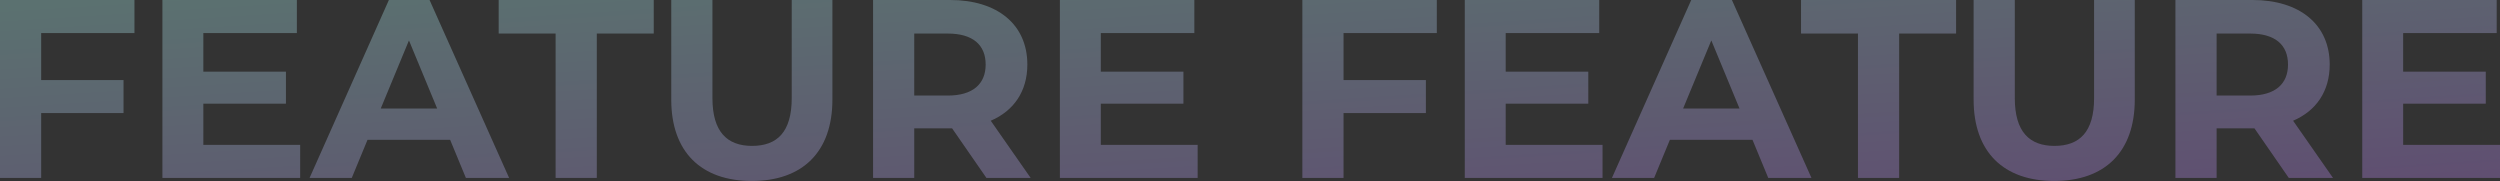 <svg xmlns="http://www.w3.org/2000/svg" width="1662.284" height="120.328"><rect width="100%" height="100%" fill="#333333" stroke="none"/><defs><linearGradient id="a" x2=".88" y2="1.066" gradientUnits="objectBoundingBox"><stop offset="0" stop-color="#b7fffc"/><stop offset="1" stop-color="#c790ff"/></linearGradient></defs><path d="M1434.312 283.948V217.7h27.378v65.234c0 22.478 9.8 31.772 26.364 31.772 16.731 0 26.365-9.294 26.365-31.772V217.7h27.04v66.248c0 34.814-19.942 54.08-53.573 54.08s-53.574-19.266-53.574-54.08zm-865.956 0V217.7h27.378v65.234c0 22.478 9.8 31.772 26.364 31.772 16.731 0 26.364-9.294 26.364-31.772V217.7H675.5v66.248c0 34.814-19.942 54.08-53.573 54.08s-53.571-19.266-53.571-54.08zM1692.713 336V217.7h89.4v21.97h-62.193v25.688h54.925v21.294h-54.925v27.378h64.39V336zm-48.841 0l-22.814-32.954h-25.181V336H1568.5V217.7h51.2c31.6 0 51.376 16.393 51.376 42.926 0 17.745-8.958 30.758-24.336 37.349L1673.278 336zm-48-54.756h22.307c16.731 0 25.181-7.773 25.181-20.618 0-13.012-8.45-20.617-25.181-20.617h-22.307zM1357.417 336v-95.992h-37.856V217.7h103.09v22.308h-37.856V336zm-59.657 0l-10.479-25.349h-54.924L1221.879 336h-28.054l52.728-118.3h27.04l52.9 118.3zm-56.615-46.137h37.518l-18.76-45.292zM1095.974 336V217.7h89.4v21.97h-62.192v25.688h54.925v21.294h-54.925v27.378h64.389V336zm-107.991 0V217.7h89.4v21.97h-62.023v31.265h54.756V292.9h-54.756V336zm-161.226 0V217.7h89.4v21.97h-62.191v25.688h54.925v21.294h-54.925v27.378h64.389V336zm-48.841 0L755.1 303.045h-25.18V336h-27.378V217.7h51.207c31.6 0 51.376 16.393 51.376 42.926 0 17.745-8.957 30.758-24.336 37.349L807.322 336zm-48-54.756h22.308c16.731 0 25.181-7.773 25.181-20.618 0-13.012-8.45-20.617-25.181-20.617H729.92zM491.461 336v-95.992h-37.856V217.7H556.7v22.308h-37.861V336zm-59.661 0l-10.474-25.35H366.4L355.923 336h-28.054L380.6 217.7h27.04l52.9 118.3zm-56.615-46.137h37.517l-18.759-45.292zM230.018 336V217.7h89.4v21.97h-62.191v25.688h54.925v21.294h-54.925v27.378h64.389V336zm-107.991 0V217.7h89.4v21.97h-62.022v31.265h54.756V292.9h-54.756V336z" transform="translate(-122.027 -217.7)" opacity=".305" fill="url(#a)"/></svg>